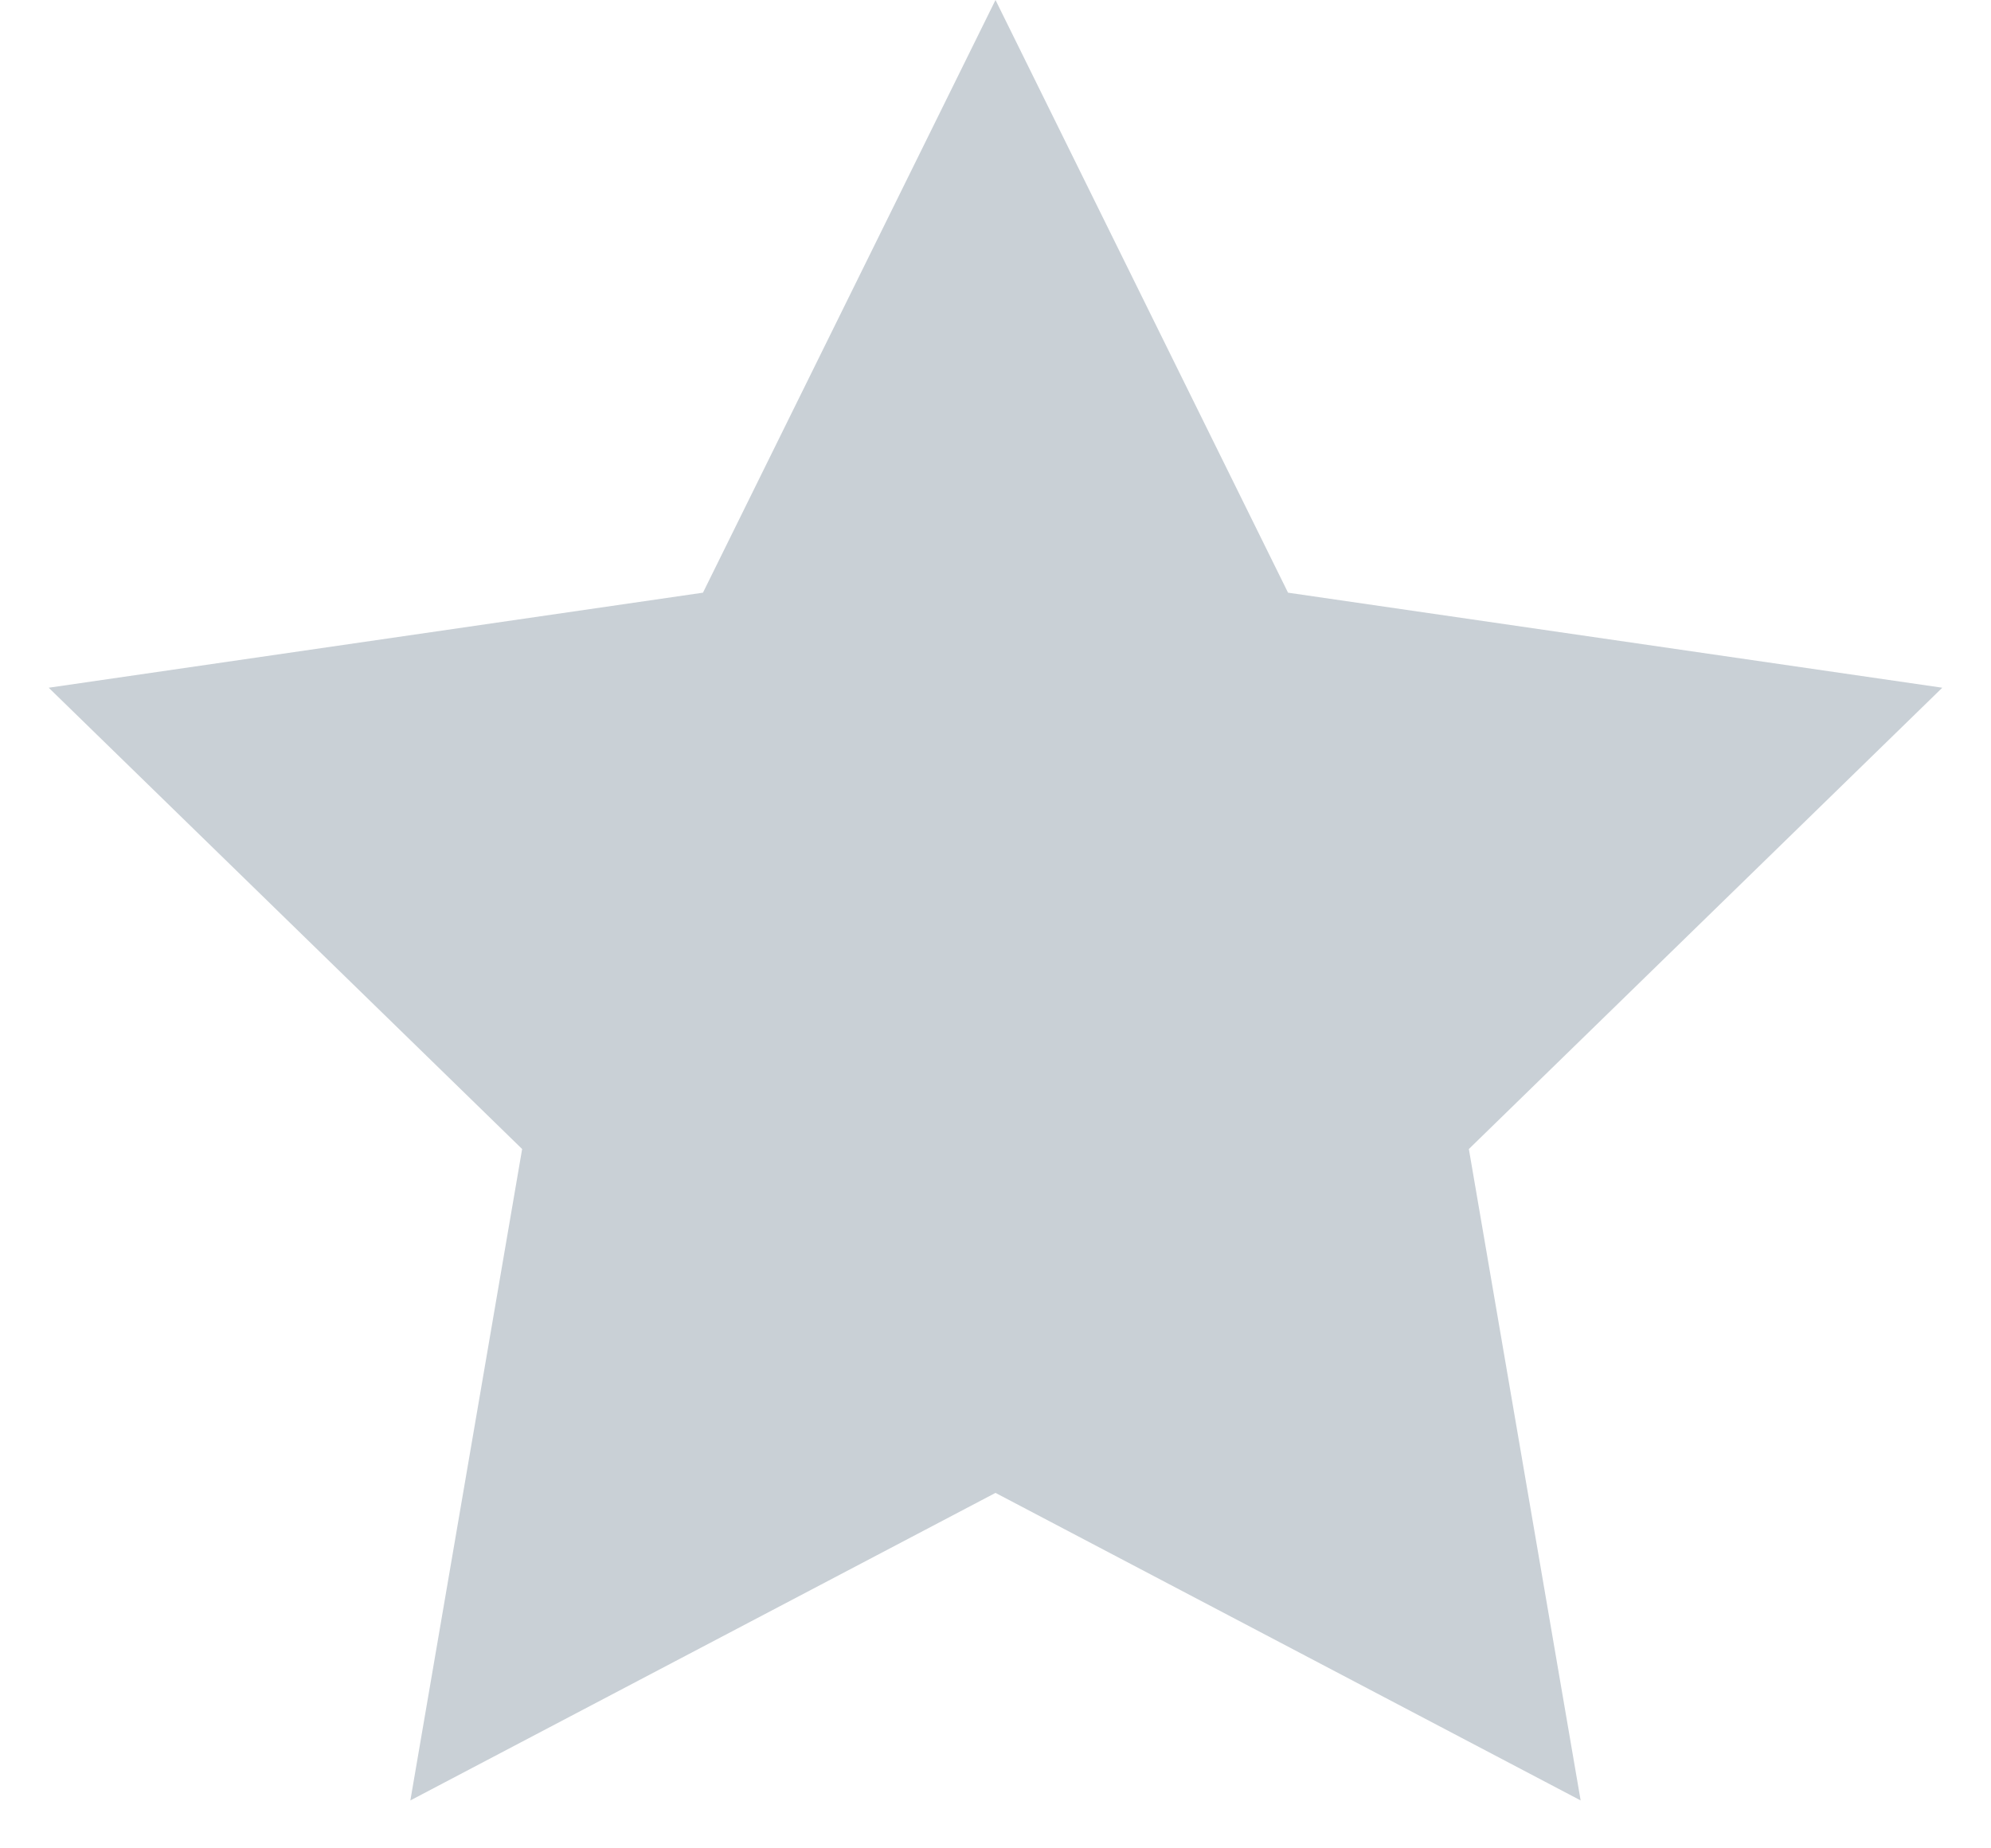 <?xml version="1.0" encoding="UTF-8"?>
<svg width="28px" height="26px" viewBox="0 0 28 26" version="1.1" xmlns="http://www.w3.org/2000/svg" xmlns:xlink="http://www.w3.org/1999/xlink">
    <title>star</title>
    <g id="request-caselook" stroke="none" stroke-width="1" fill="none" fill-rule="evenodd">
        <g id="request-caselook/method" transform="translate(-226, -299)" fill="#C9D0D6">
            <g id="star" transform="translate(224, 296)">
                <polygon id="Star" points="16 24 7.771 28.326 9.343 19.163 2.685 12.674 11.886 11.337 16 3 20.114 11.337 29.315 12.674 22.657 19.163 24.229 28.326"></polygon>
            </g>
        </g>
    </g>
</svg>